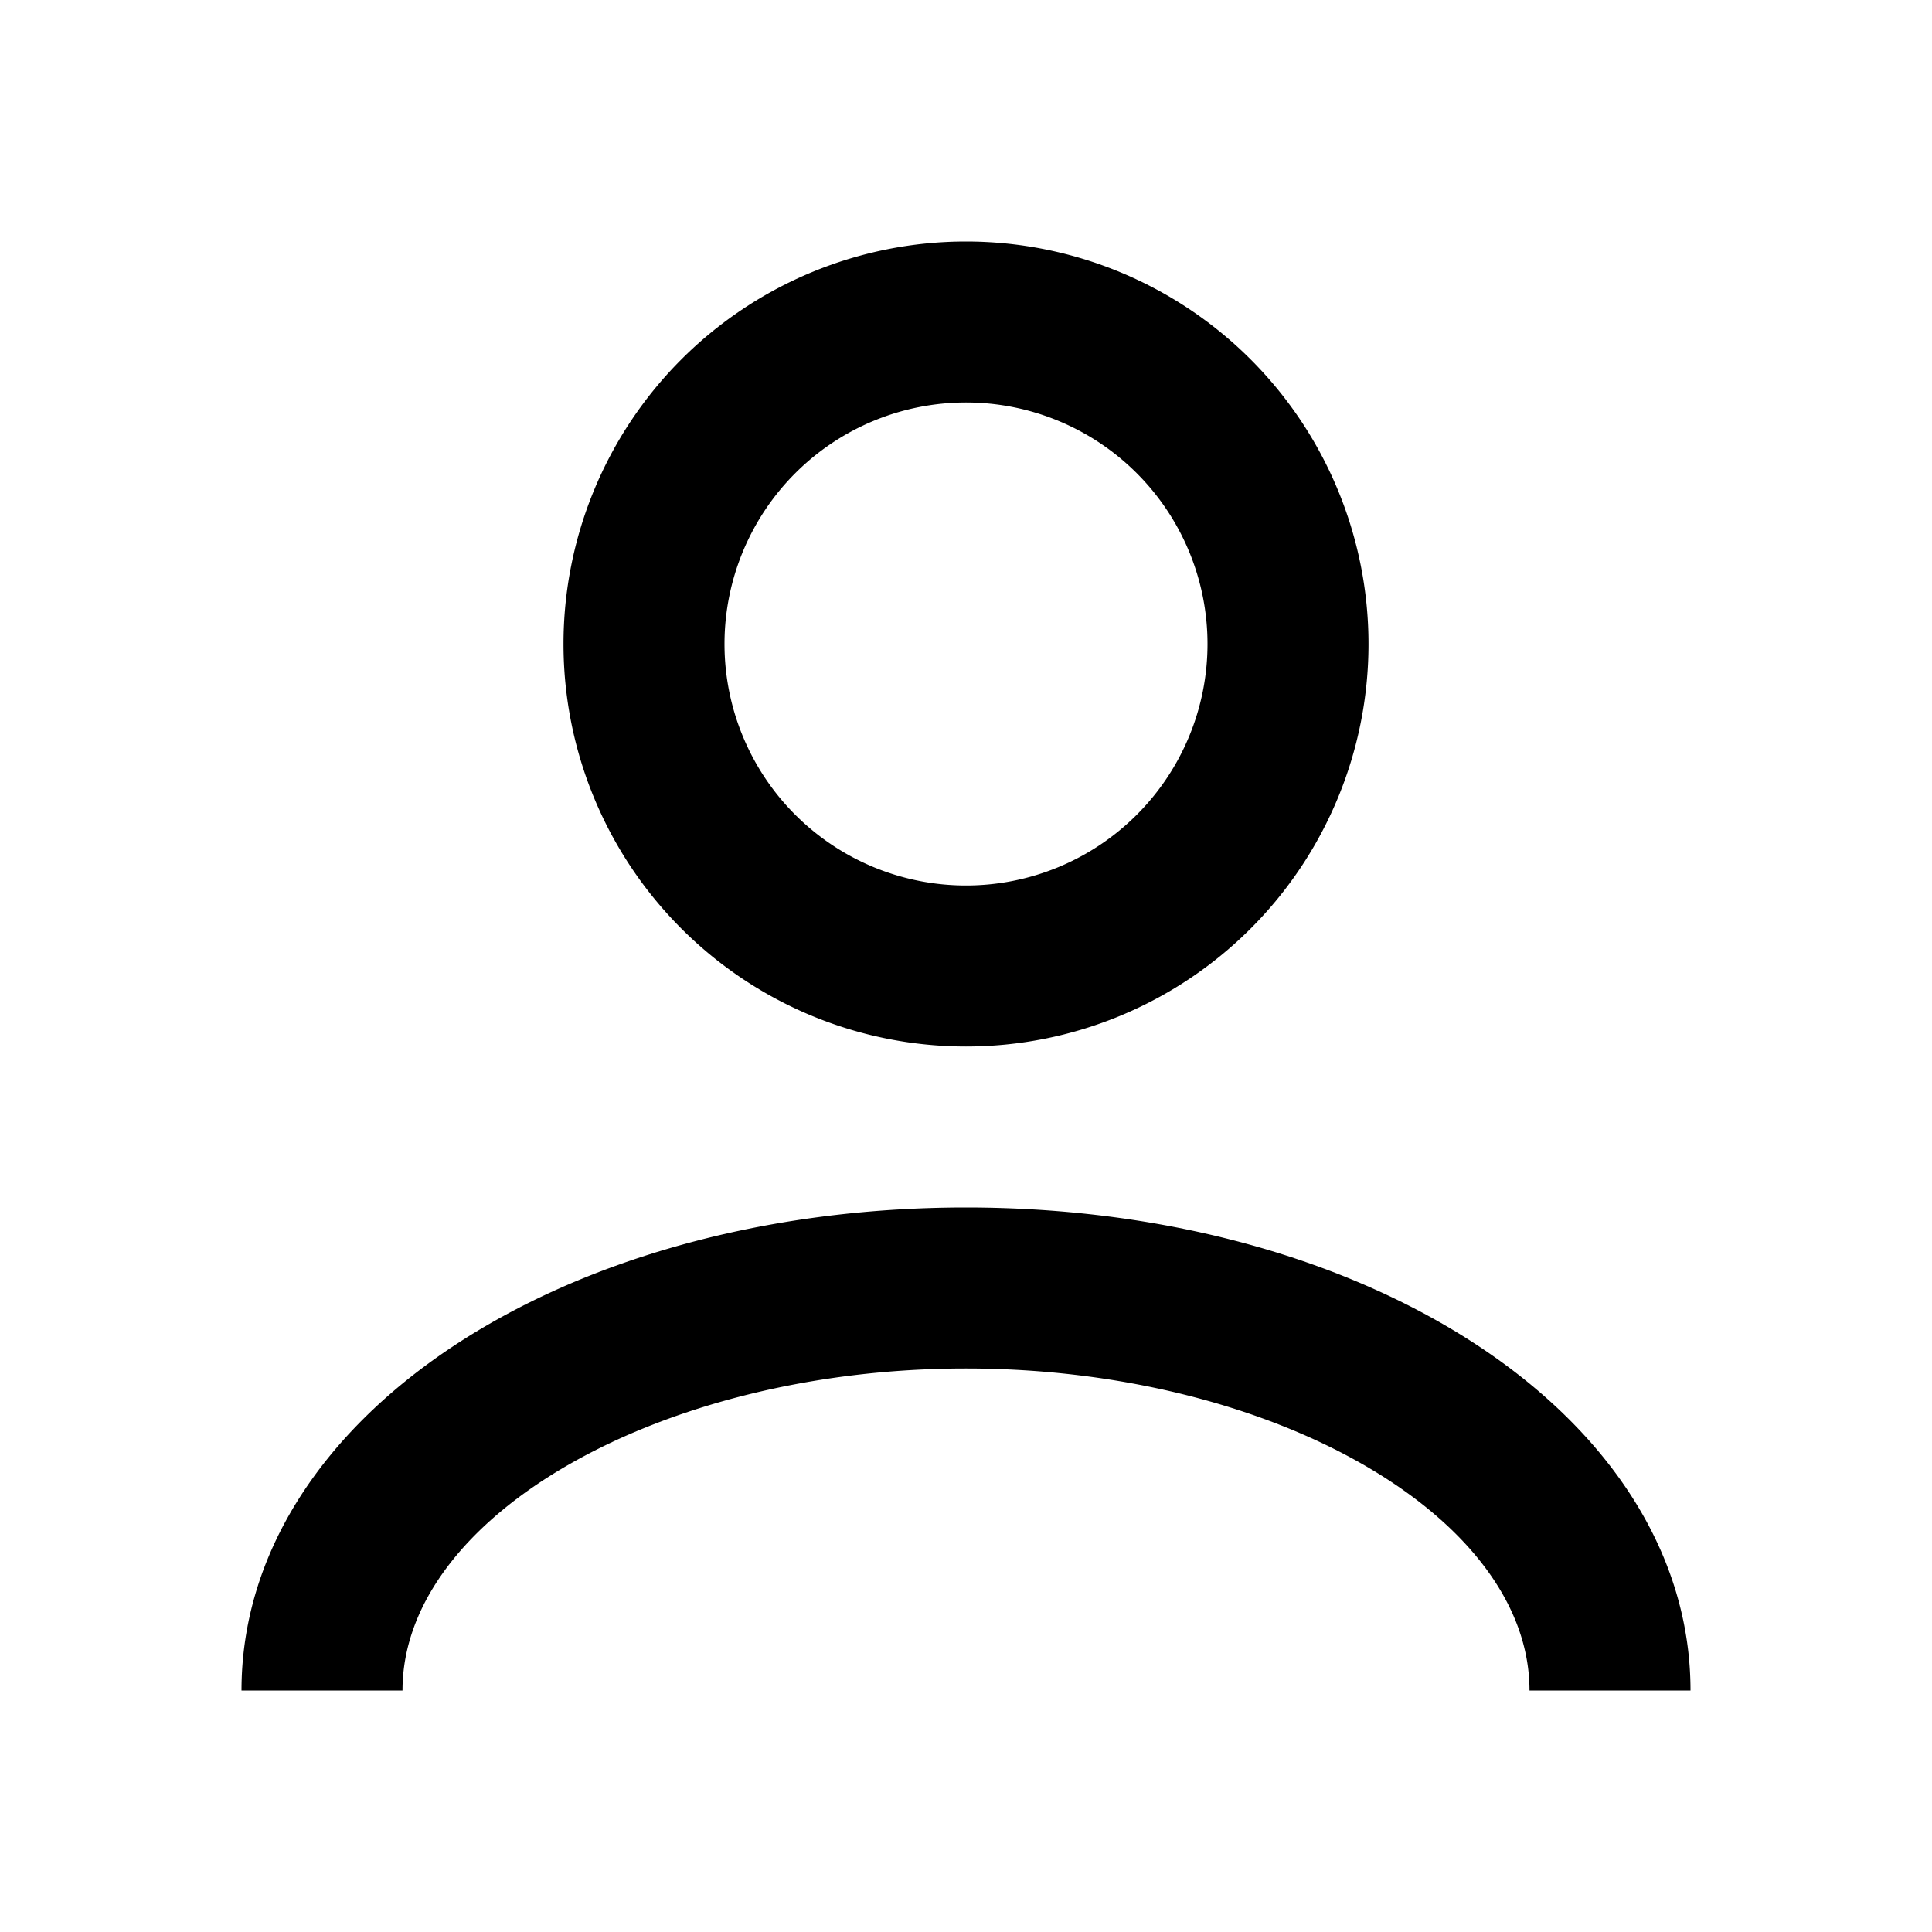 <svg id="user-regular" xmlns="http://www.w3.org/2000/svg" width="24" height="24" viewBox="0 0 24 24">
  <rect id="bg" width="24" height="24" opacity="0"/>
  <path id="user-regular-2" data-name="user-regular" d="M9,34a5,5,0,1,0-5-5,5,5,0,0,0,5,5m0-8a3,3,0,1,1-3,3,3,3,0,0,1,3-3m9,16H16c0-2.168-3.206-4-7-4s-7,1.832-7,4H0c0-3.364,3.953-6,9-6s9,2.636,9,6" transform="translate(3 -21)"/>
</svg>
